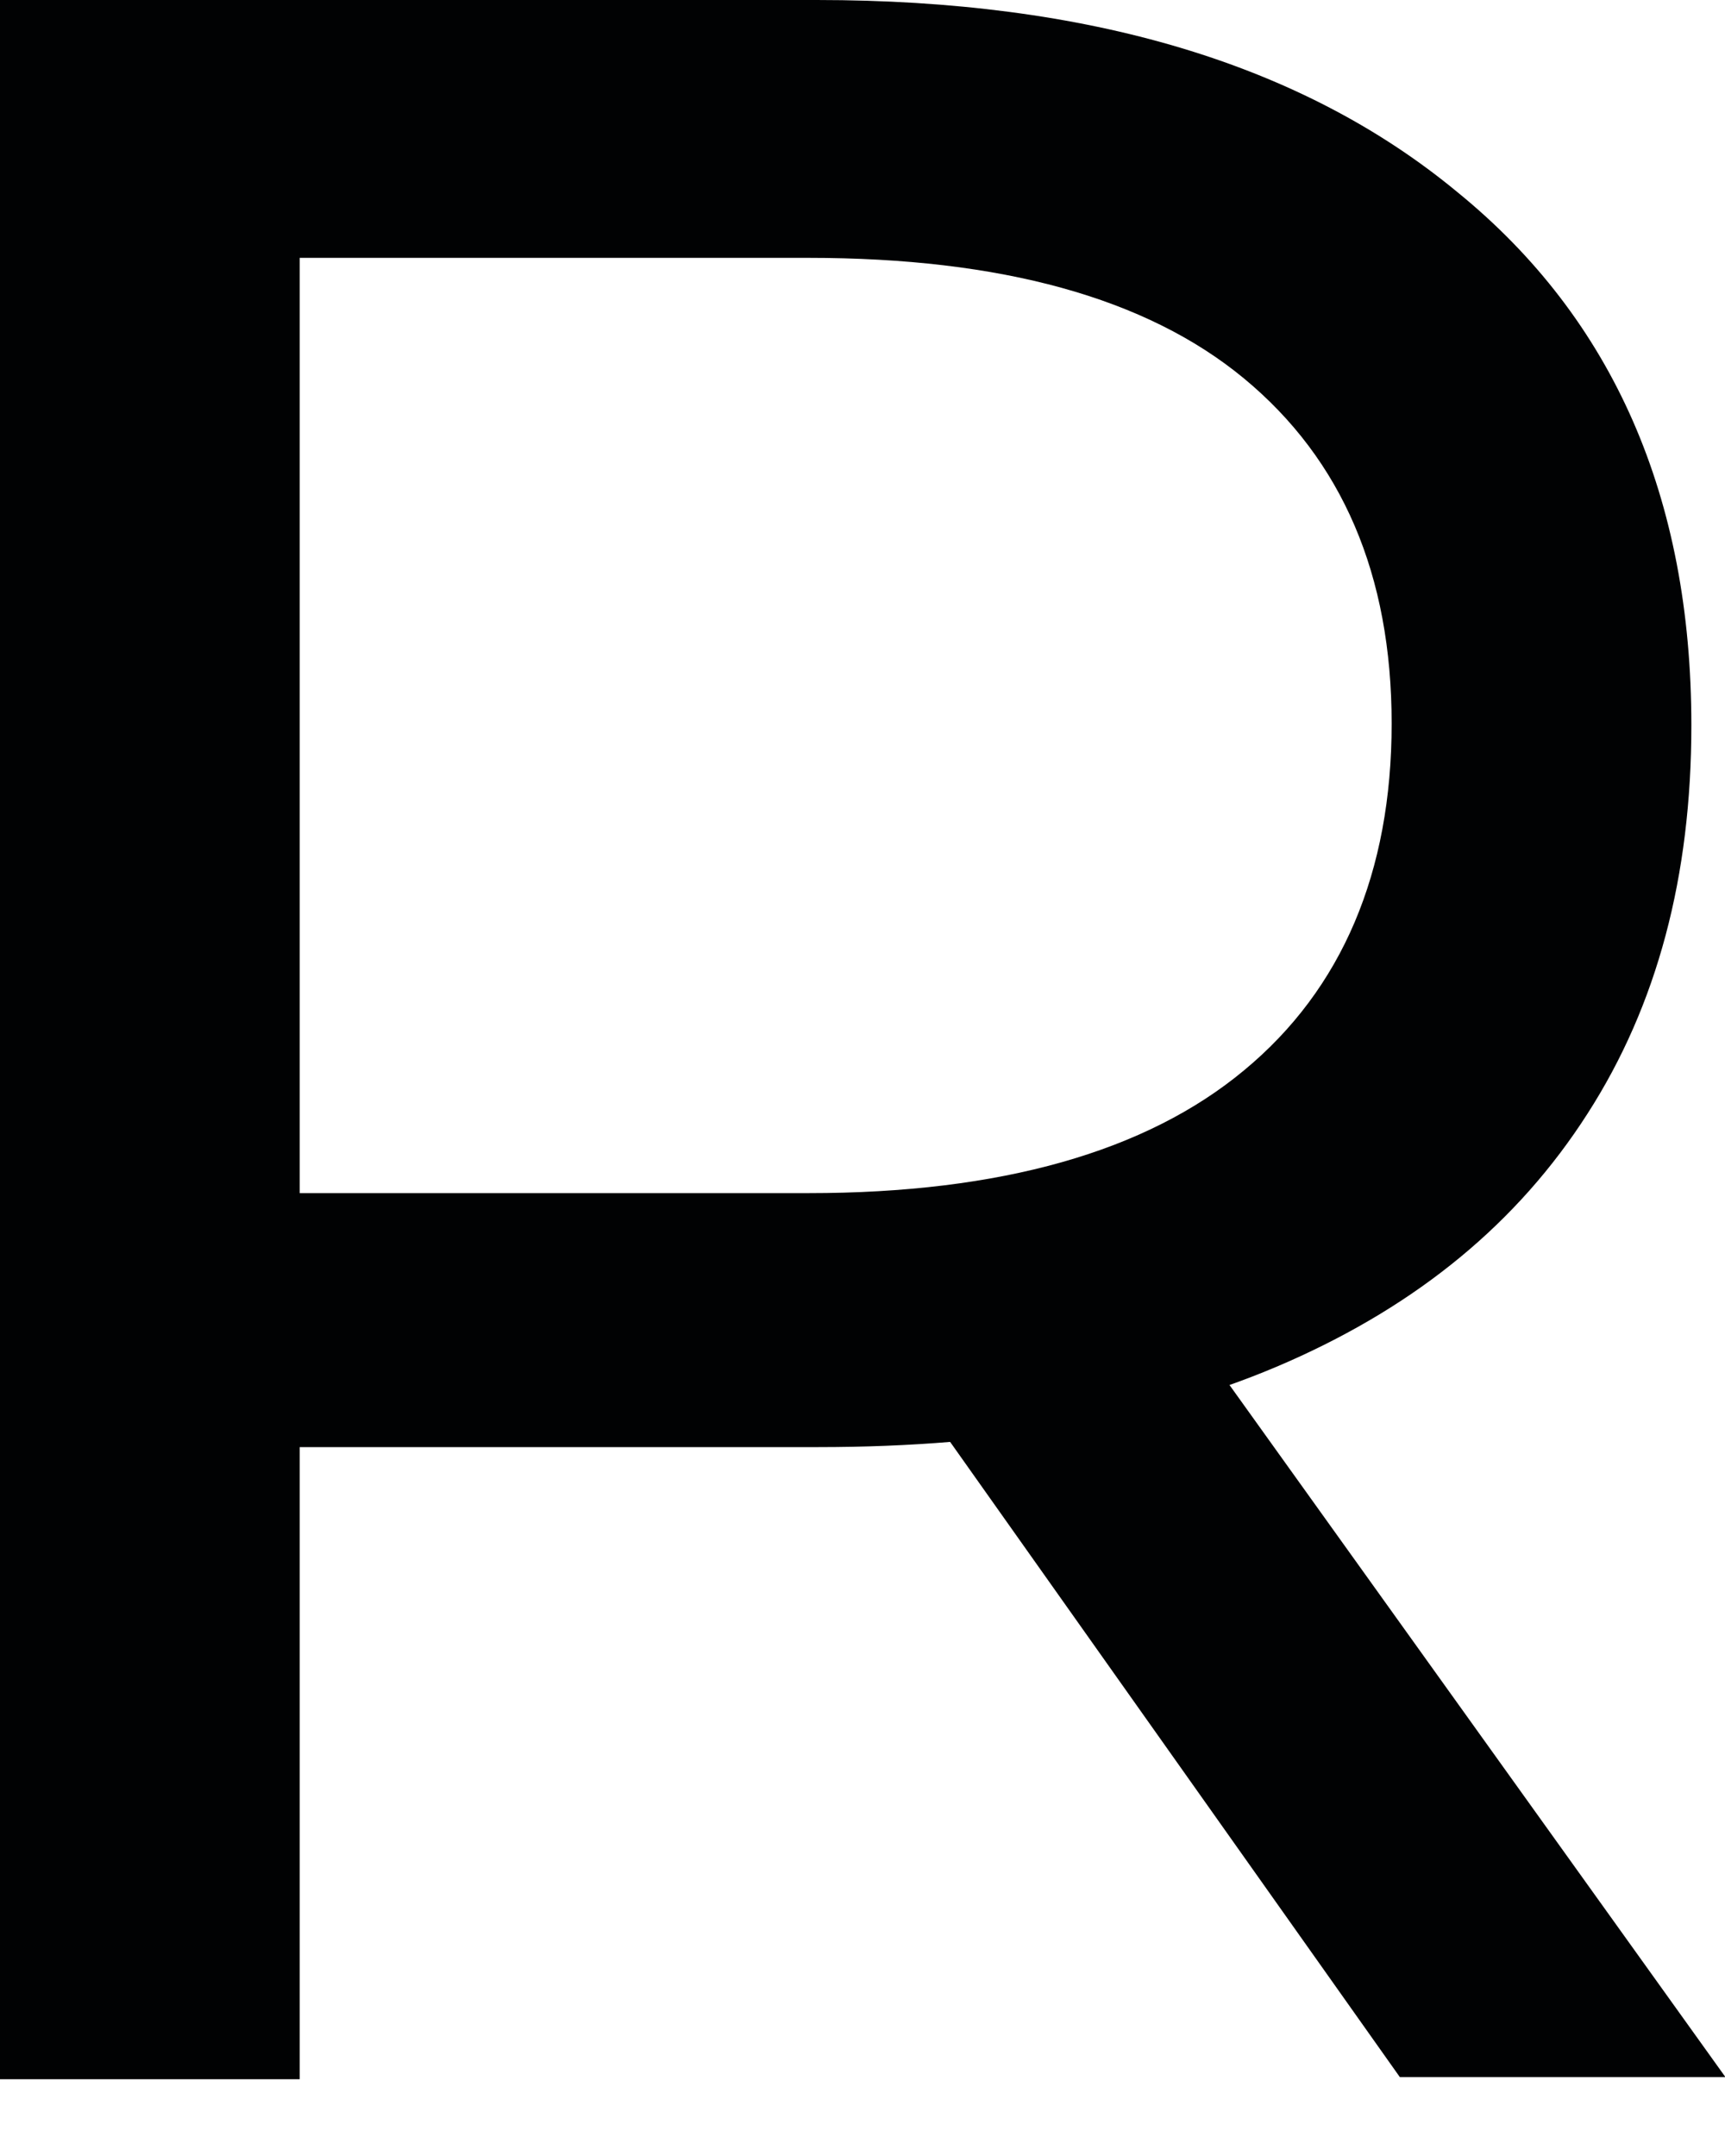 <?xml version="1.0" encoding="utf-8"?>
<svg xmlns="http://www.w3.org/2000/svg" fill="none" height="100%" overflow="visible" preserveAspectRatio="none" style="display: block;" viewBox="0 0 4 5" width="100%">
<path d="M0 4.817V0H1.894C2.523 0 3.019 0.147 3.38 0.446C3.741 0.74 3.922 1.154 3.922 1.682C3.922 2.032 3.843 2.331 3.681 2.583C3.519 2.836 3.288 3.025 2.987 3.158C2.686 3.291 2.324 3.356 1.898 3.356H0.384L0.695 3.038V4.822H0V4.817ZM0.695 3.103L0.384 2.767H1.875C2.32 2.767 2.658 2.671 2.885 2.482C3.112 2.294 3.227 2.023 3.227 1.678C3.227 1.333 3.112 1.066 2.885 0.878C2.658 0.69 2.32 0.598 1.875 0.598H0.384L0.695 0.253V3.103ZM3.246 4.817L2.01 3.071H2.75L4.001 4.817H3.246Z" fill="#010203" id="Vector"/>
</svg>